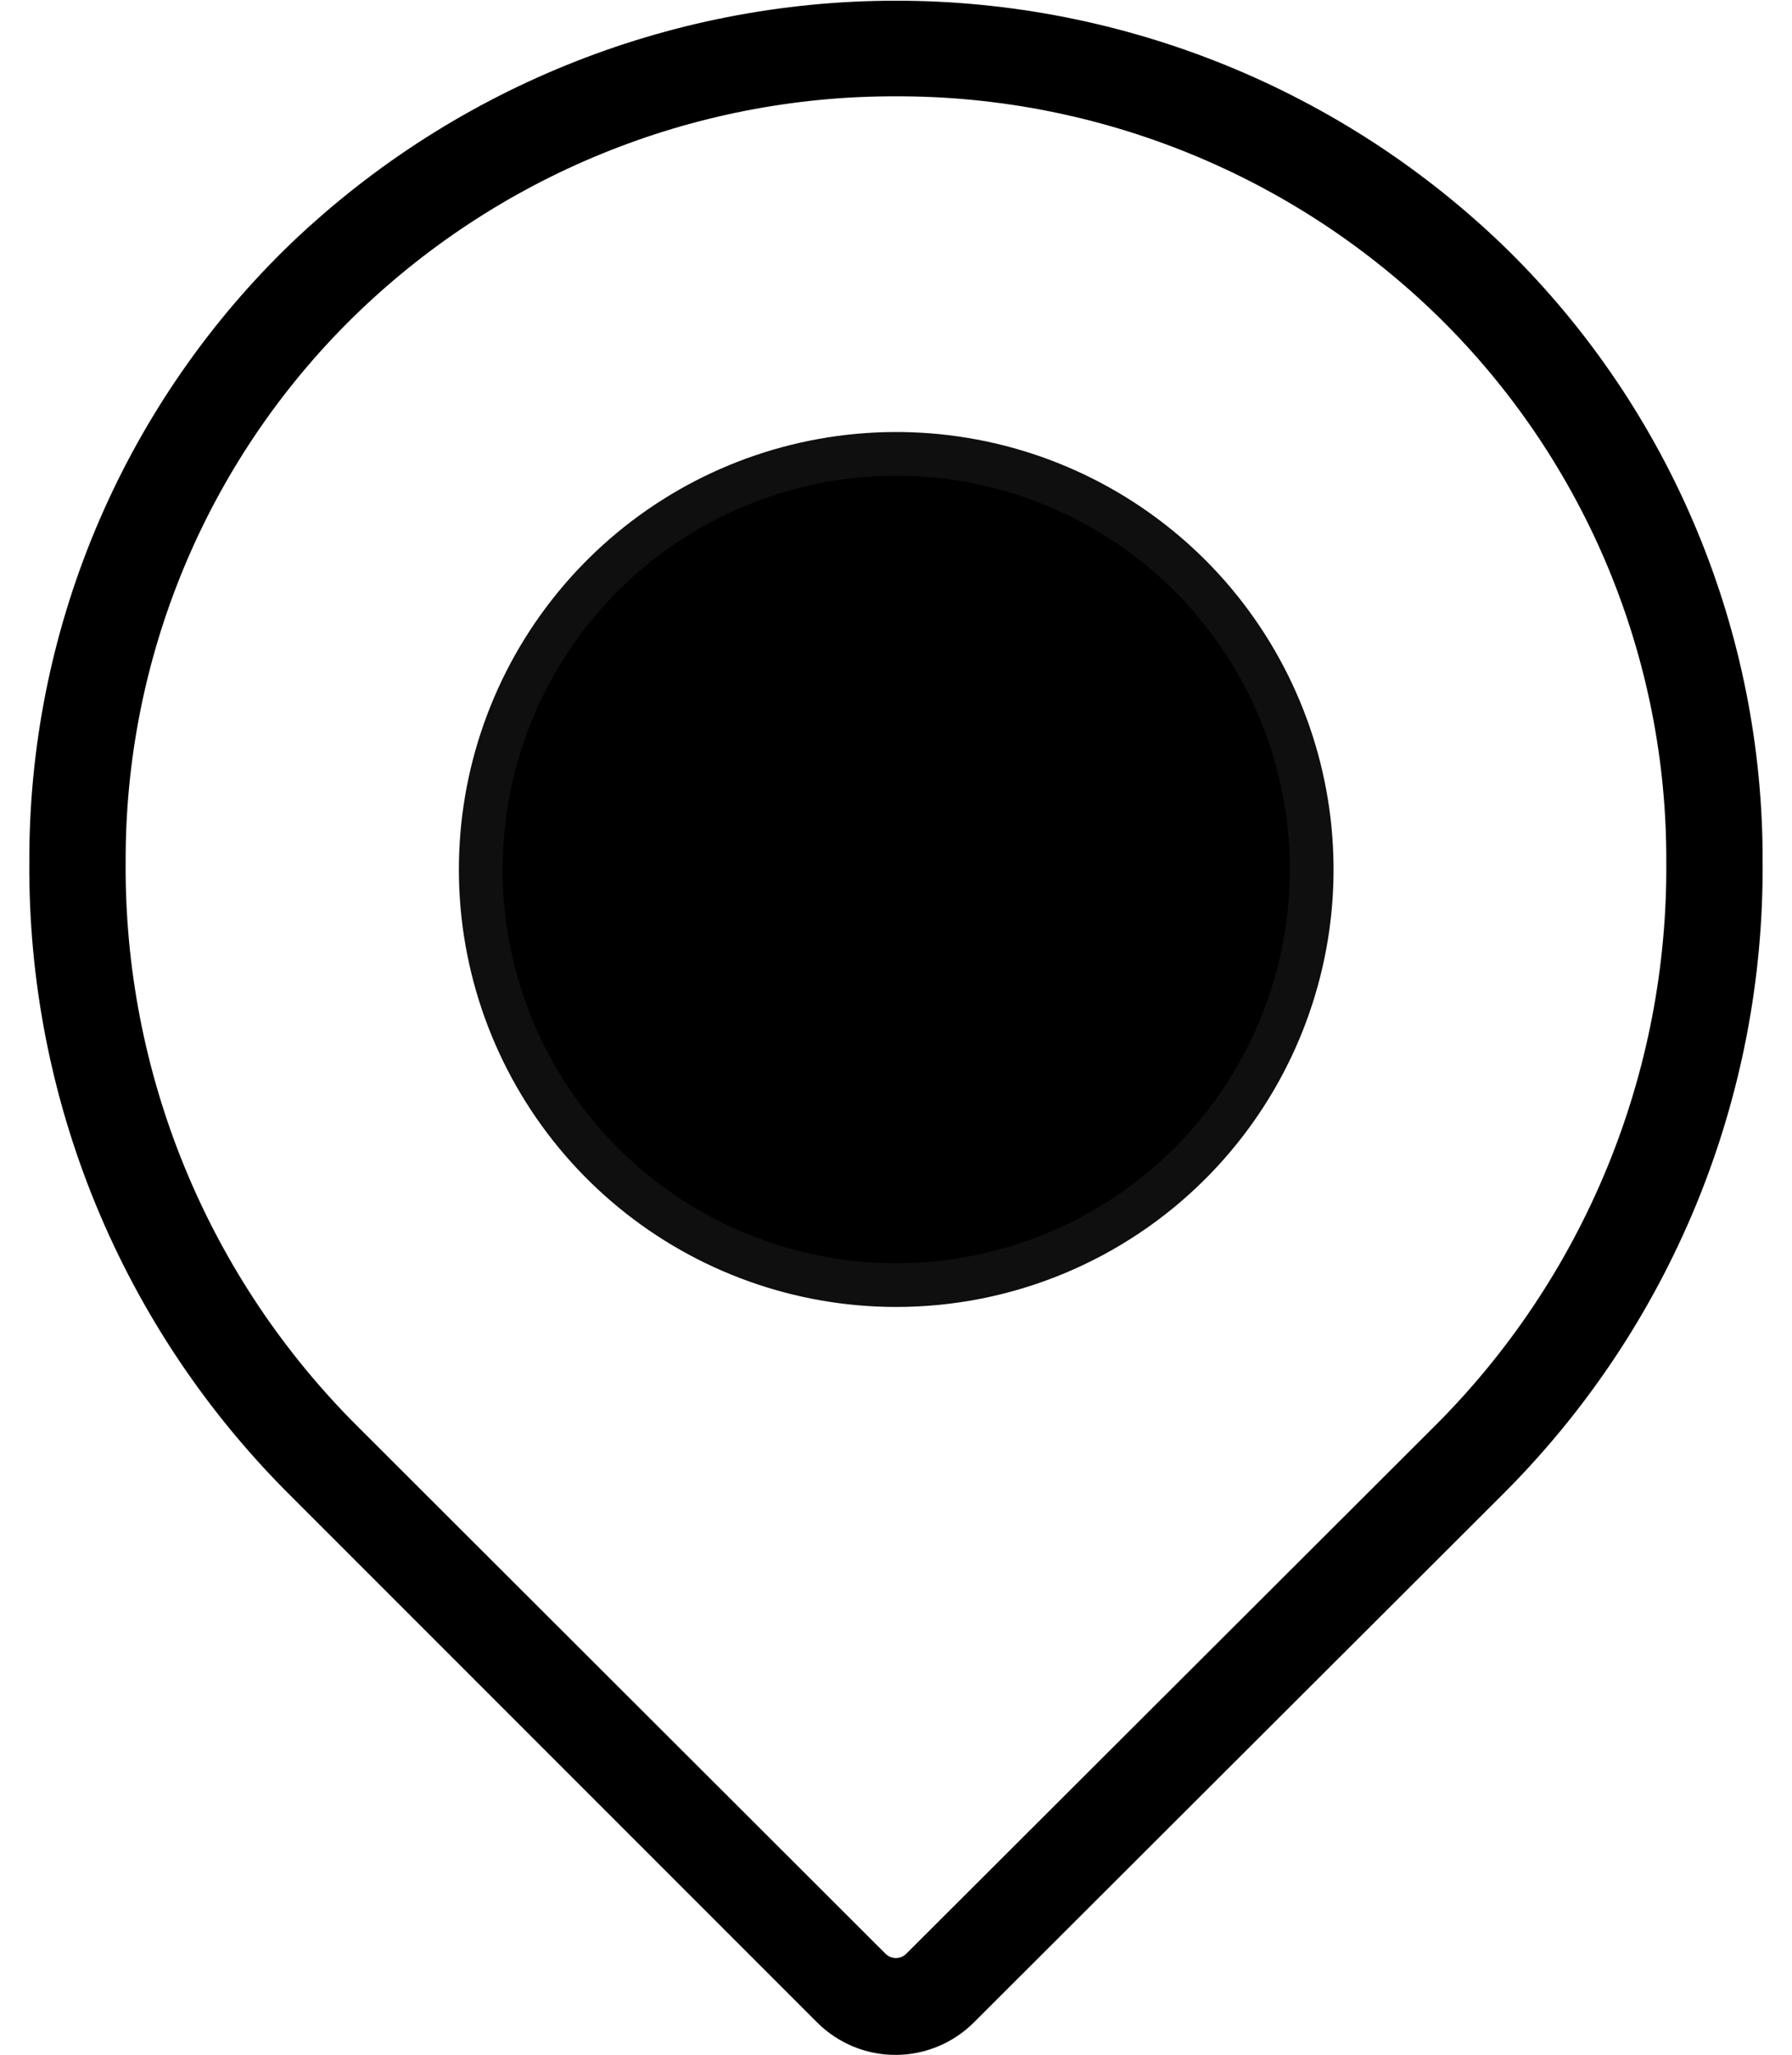 <?xml version="1.0" encoding="UTF-8"?> <svg xmlns="http://www.w3.org/2000/svg" width="41" height="47" viewBox="0 0 41 47" fill="none"> <path d="M20.5 47C20.167 47.002 19.837 46.938 19.529 46.812C19.221 46.685 18.94 46.5 18.704 46.266L6.631 34.193C4.725 32.297 3.216 30.04 2.192 27.554C1.169 25.068 0.652 22.403 0.671 19.714C0.663 17.111 1.174 14.533 2.175 12.13C3.176 9.728 4.646 7.548 6.499 5.721C10.242 2.064 15.267 0.016 20.5 0.016C25.732 0.016 30.758 2.064 34.5 5.721V5.721C36.354 7.548 37.824 9.728 38.824 12.13C39.825 14.533 40.336 17.111 40.328 19.714C40.347 22.403 39.83 25.068 38.807 27.554C37.783 30.04 36.274 32.297 34.368 34.193L22.295 46.244C22.061 46.482 21.781 46.672 21.473 46.801C21.165 46.931 20.834 46.999 20.5 47V47ZM20.5 2.203C15.84 2.192 11.365 4.02 8.045 7.289C6.4 8.913 5.095 10.848 4.208 12.983C3.32 15.117 2.867 17.407 2.875 19.718C2.857 22.116 3.318 24.493 4.23 26.71C5.142 28.928 6.488 30.941 8.188 32.632L20.257 44.683C20.288 44.715 20.326 44.741 20.367 44.759C20.408 44.776 20.453 44.785 20.498 44.785C20.543 44.785 20.587 44.776 20.628 44.759C20.67 44.741 20.707 44.715 20.738 44.683L32.811 32.632C34.511 30.941 35.857 28.928 36.769 26.71C37.681 24.493 38.142 22.116 38.124 19.718C38.133 17.407 37.679 15.117 36.792 12.983C35.904 10.848 34.599 8.913 32.955 7.289V7.289C29.634 4.02 25.159 2.192 20.5 2.203V2.203Z" fill="black"></path> <path d="M20.501 29.393H20.5C18.302 29.392 16.172 28.629 14.472 27.233C12.773 25.838 11.61 23.897 11.181 21.74C10.753 19.584 11.085 17.346 12.121 15.406C13.158 13.467 14.834 11.947 16.865 11.105C18.896 10.264 21.156 10.152 23.26 10.789C25.365 11.427 27.183 12.774 28.405 14.601C29.628 16.428 30.18 18.623 29.966 20.811C29.752 22.999 28.786 25.046 27.233 26.602L27.233 26.602C26.35 27.488 25.3 28.19 24.145 28.669C22.99 29.148 21.751 29.394 20.501 29.393Z" fill="black" stroke="#0F0F0F"></path> </svg> 